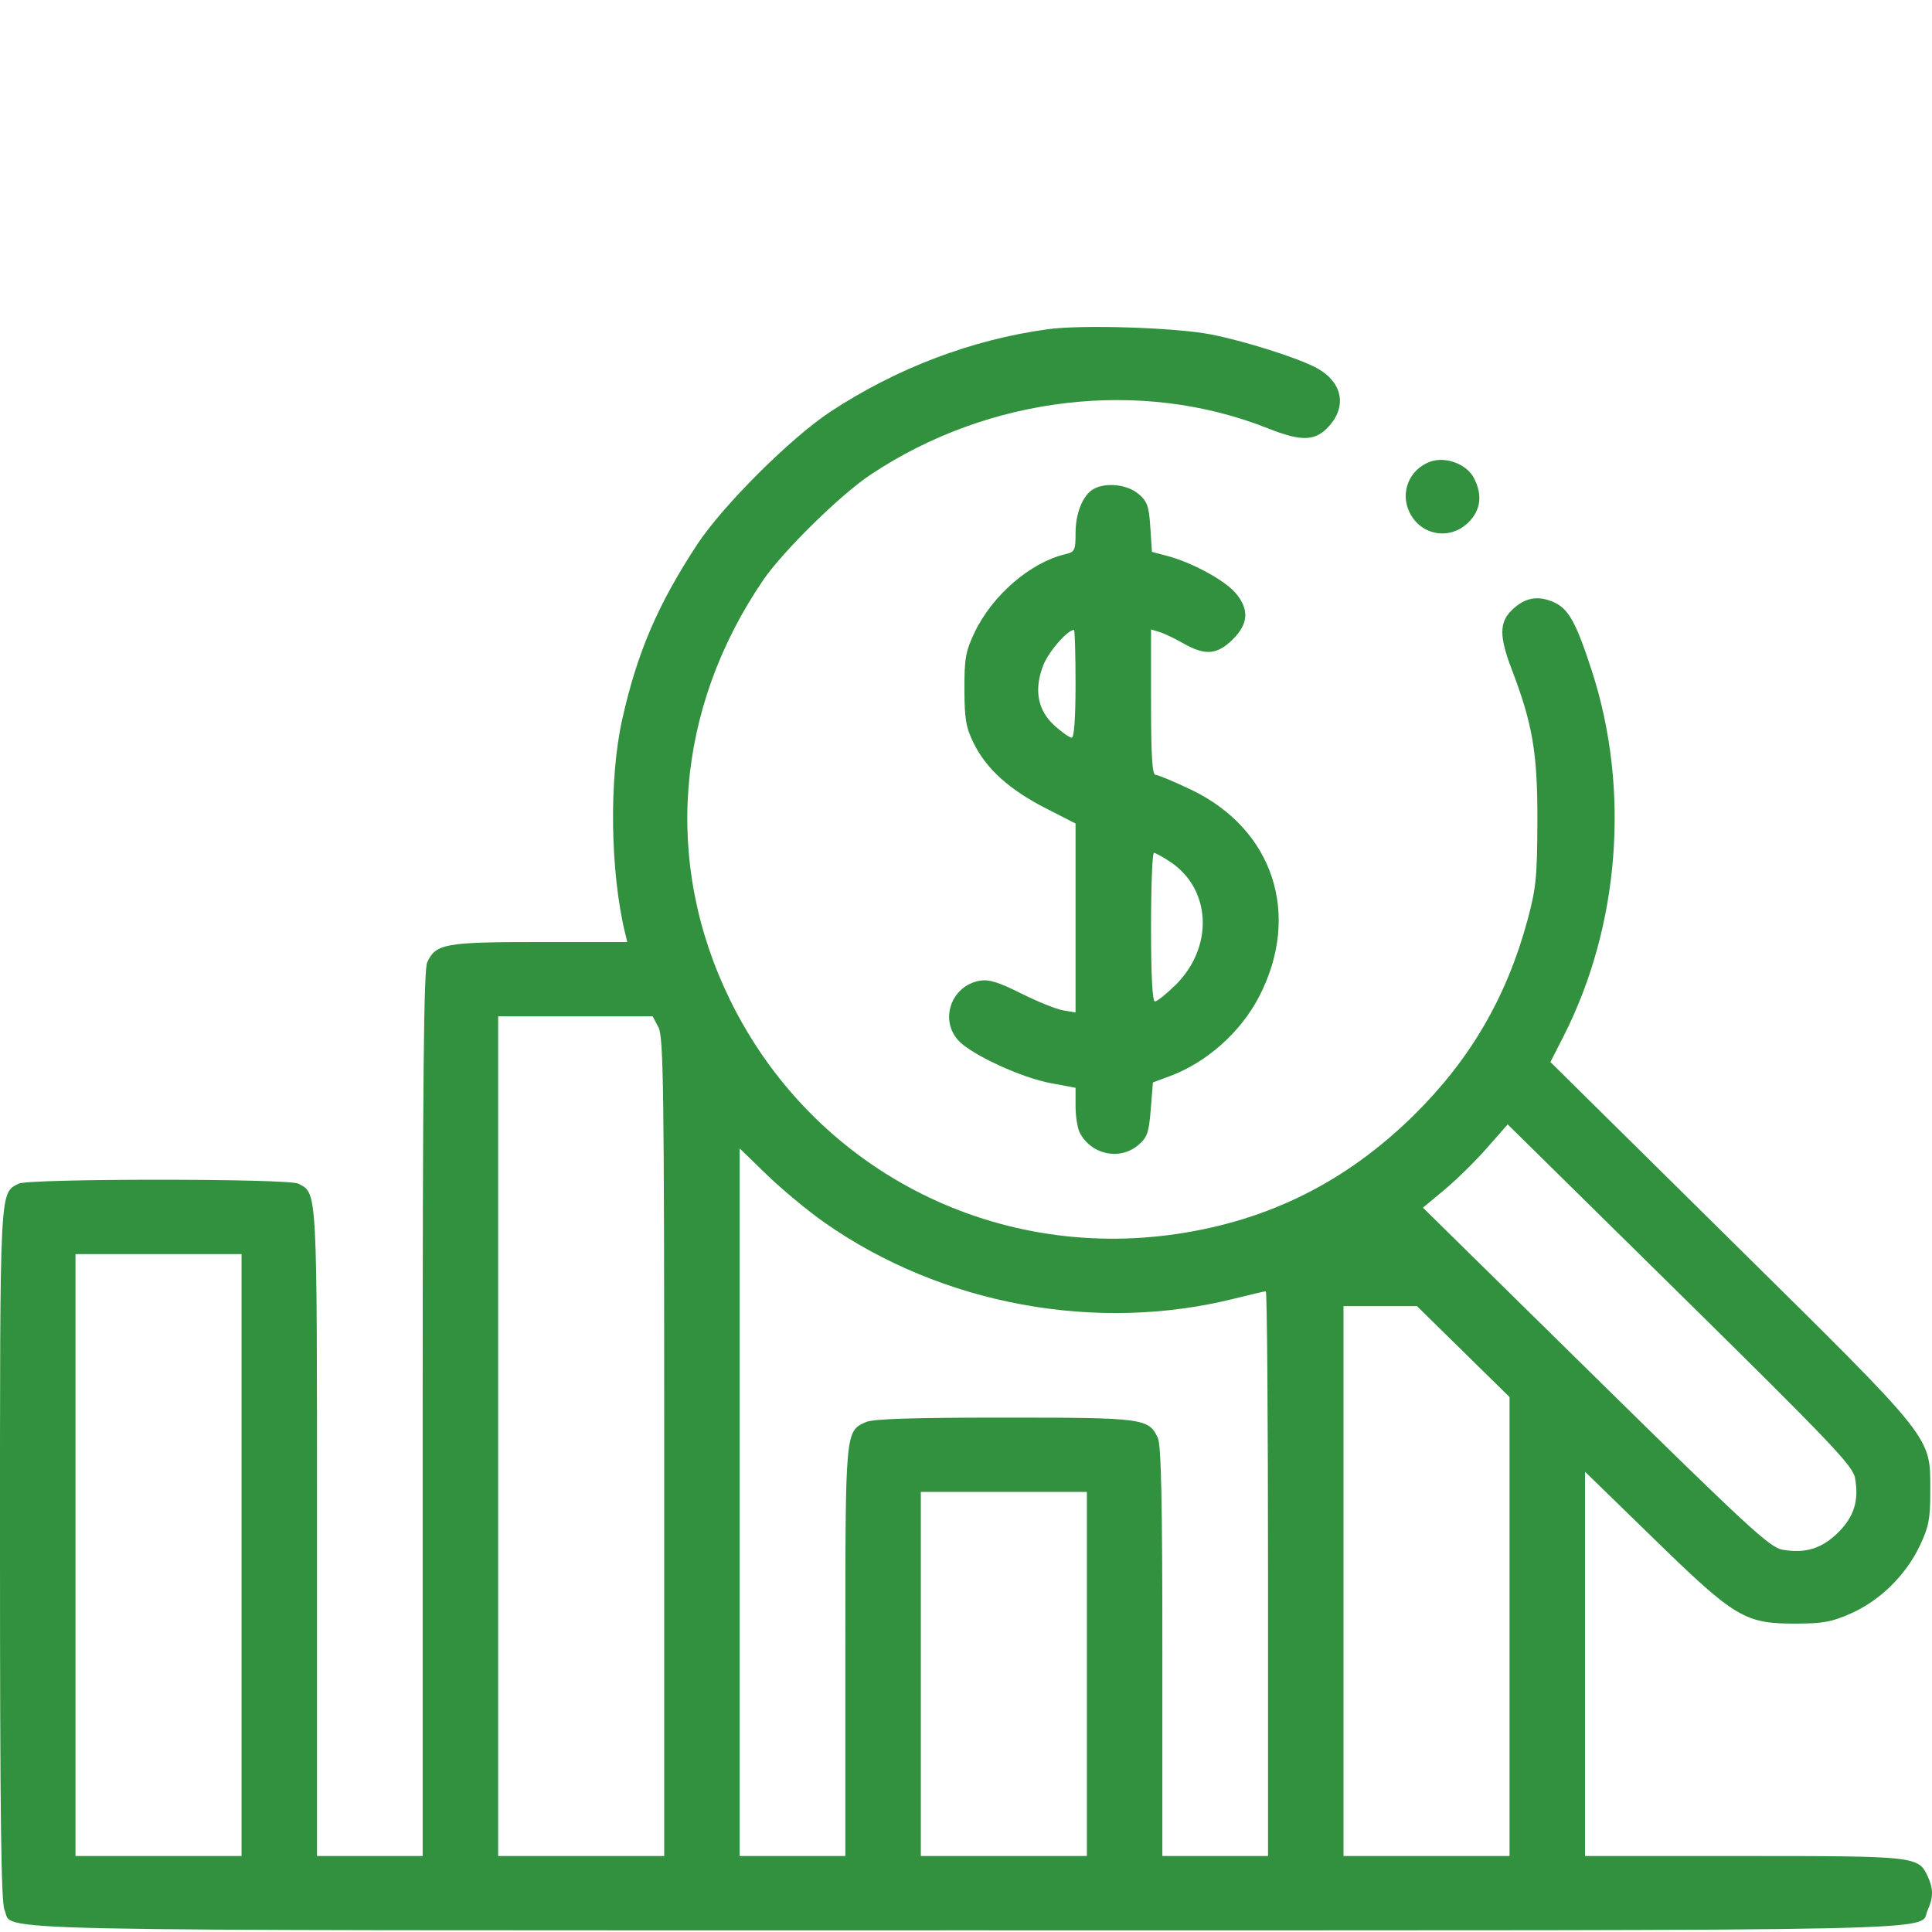 <?xml version="1.0" encoding="UTF-8"?> <svg xmlns="http://www.w3.org/2000/svg" width="512" height="512" viewBox="0 0 512 512" fill="none"> <path fill-rule="evenodd" clip-rule="evenodd" d="M277.668 87.249C257.525 90.002 237.598 97.569 220.026 109.136C209.562 116.024 191.517 134.015 184.762 144.295C174.328 160.173 168.845 172.964 164.893 190.651C161.359 206.459 161.708 231.127 165.695 247.433L166.237 249.648H143.076C117.903 249.648 115.501 250.082 113.209 255.036C112.303 256.992 112.013 286.032 112.013 374.741V491.864H98.012H84.01V406.153C84.01 314.098 84.13 316.346 79.064 313.678C76.445 312.298 7.565 312.298 4.946 313.678C-0.138 316.356 -1.25982e-07 313.613 -1.25982e-07 412.014C-1.25982e-07 480.914 0.296 504.226 1.195 506.168C3.862 511.933 -13.981 511.556 256.031 511.556C526.042 511.556 508.199 511.933 510.866 506.168C512.377 502.903 512.377 500.517 510.866 497.252C508.408 491.94 507.72 491.864 462.105 491.864H420.05V440.944V390.026L438.303 407.795C459.92 428.842 462.393 430.315 476.057 430.275C483.196 430.254 485.537 429.811 490.669 427.507C498.313 424.077 505.098 417.379 508.761 409.648C511.146 404.617 511.558 402.499 511.541 395.371C511.505 380.371 513.31 382.649 458.814 328.81L410.874 281.449L414.337 274.657C429.229 245.437 432.049 209.216 421.873 177.843C417.608 164.699 415.609 161.163 411.482 159.465C407.289 157.739 403.953 158.442 400.585 161.757C397.309 164.982 397.316 168.73 400.614 177.356C406.186 191.93 407.482 199.597 407.422 217.648C407.374 232.424 407.065 235.503 404.786 243.908C399.262 264.278 389.592 280.861 374.668 295.554C356.846 313.099 336.428 323.347 312.037 326.988C262.694 334.354 215.206 309.499 193.426 264.91C175.738 228.695 178.969 187.918 202.235 153.759C207.429 146.134 222.663 131.16 230.64 125.838C262 104.916 302.348 100.175 335.893 113.471C344.988 117.076 348.541 116.967 352.169 112.968C357.238 107.382 355.596 100.796 348.226 97.156C342.811 94.481 329.566 90.34 321.013 88.647C311.687 86.802 286.811 85.999 277.668 87.249ZM379.045 122.344C373.498 124.34 370.976 130.458 373.524 135.743C376.506 141.93 384.233 143.277 389.124 138.463C392.439 135.199 392.939 131.126 390.577 126.63C388.654 122.968 383.074 120.894 379.045 122.344ZM289.785 129.604C286.96 131.224 285.034 135.955 285.034 141.273C285.034 145.862 284.832 146.275 282.284 146.878C273.008 149.077 262.914 157.816 258.221 167.711C255.907 172.591 255.556 174.585 255.581 182.695C255.605 190.565 255.996 192.829 258.045 196.971C261.396 203.747 267.468 209.243 276.984 214.118L285.034 218.24V243.274V268.307L281.784 267.768C279.996 267.472 274.977 265.453 270.629 263.281C264.456 260.197 262.028 259.461 259.538 259.921C252.037 261.306 248.921 270.335 254.053 275.813C257.56 279.554 270.722 285.612 278.472 287.053L285.034 288.271V293.148C285.034 295.83 285.537 298.991 286.151 300.175C289.184 306.012 296.749 307.615 301.655 303.459C304.023 301.453 304.463 300.197 304.962 294.001L305.537 286.858L310.129 285.146C319.811 281.536 328.788 273.527 333.653 264.157C344.944 242.409 337.461 219.67 315.582 209.244C311.076 207.097 306.861 205.341 306.214 205.341C305.351 205.341 305.037 200.193 305.037 186.075V166.808L307.287 167.492C308.525 167.869 311.377 169.228 313.626 170.513C319.35 173.783 322.541 173.536 326.639 169.501C330.883 165.323 331.122 161.466 327.406 157.118C324.534 153.758 315.877 149.062 309.378 147.339L305.269 146.249L304.847 139.724C304.483 134.095 304.046 132.878 301.674 130.869C298.731 128.377 292.99 127.766 289.785 129.604ZM285.034 181.218C285.034 190.217 284.659 195.495 284.019 195.495C283.461 195.495 281.408 194.054 279.458 192.294C274.976 188.251 273.958 182.798 276.472 176.314C277.868 172.715 282.882 166.941 284.611 166.941C284.844 166.941 285.034 173.365 285.034 181.218ZM310.203 228.447C321.041 235.697 321.659 251.058 311.513 261.046C309.08 263.442 306.628 265.402 306.063 265.402C305.396 265.402 305.037 258.519 305.037 245.71C305.037 234.879 305.383 226.018 305.805 226.018C306.227 226.018 308.206 227.111 310.203 228.447ZM174.495 272.245C175.836 274.798 176.021 288.305 176.021 383.507V491.864H154.018H132.016V380.602V269.341H152.492H172.97L174.495 272.245ZM491.602 391.679C492.699 397.641 491.34 401.987 487.058 406.202C482.777 410.417 478.362 411.755 472.307 410.675C469.015 410.088 462.963 404.505 422.825 365.028L377.093 320.048L382.82 315.28C385.969 312.657 391.022 307.69 394.047 304.242L399.548 297.973L445.235 342.98C485.339 382.488 491.005 388.438 491.602 391.679ZM218.526 324.01C249.561 345.767 290.472 353.339 327.206 344.125C331.423 343.068 335.136 342.202 335.457 342.202C335.777 342.202 336.04 375.876 336.04 417.033V491.864H322.039H308.037V437.756C308.037 397.904 307.722 382.968 306.842 381.067C304.435 375.866 303.02 375.679 266.129 375.679C241.893 375.679 231.369 376.017 229.5 376.856C223.984 379.329 224.027 378.855 224.027 437.661V491.864H210.025H196.024V398.104V304.344L203.274 311.372C207.263 315.238 214.126 320.924 218.526 324.01ZM64.008 412.11V491.864H42.005H20.002V412.11V332.356H42.005H64.008V412.11ZM387.782 358.187L400.048 370.234V431.049V491.864H378.045H356.043V419.002V346.141H365.78H375.516L387.782 358.187ZM288.035 443.618V491.864H266.032H244.029V443.618V395.371H266.032H288.035V443.618Z" fill="#31913E"></path> </svg> 